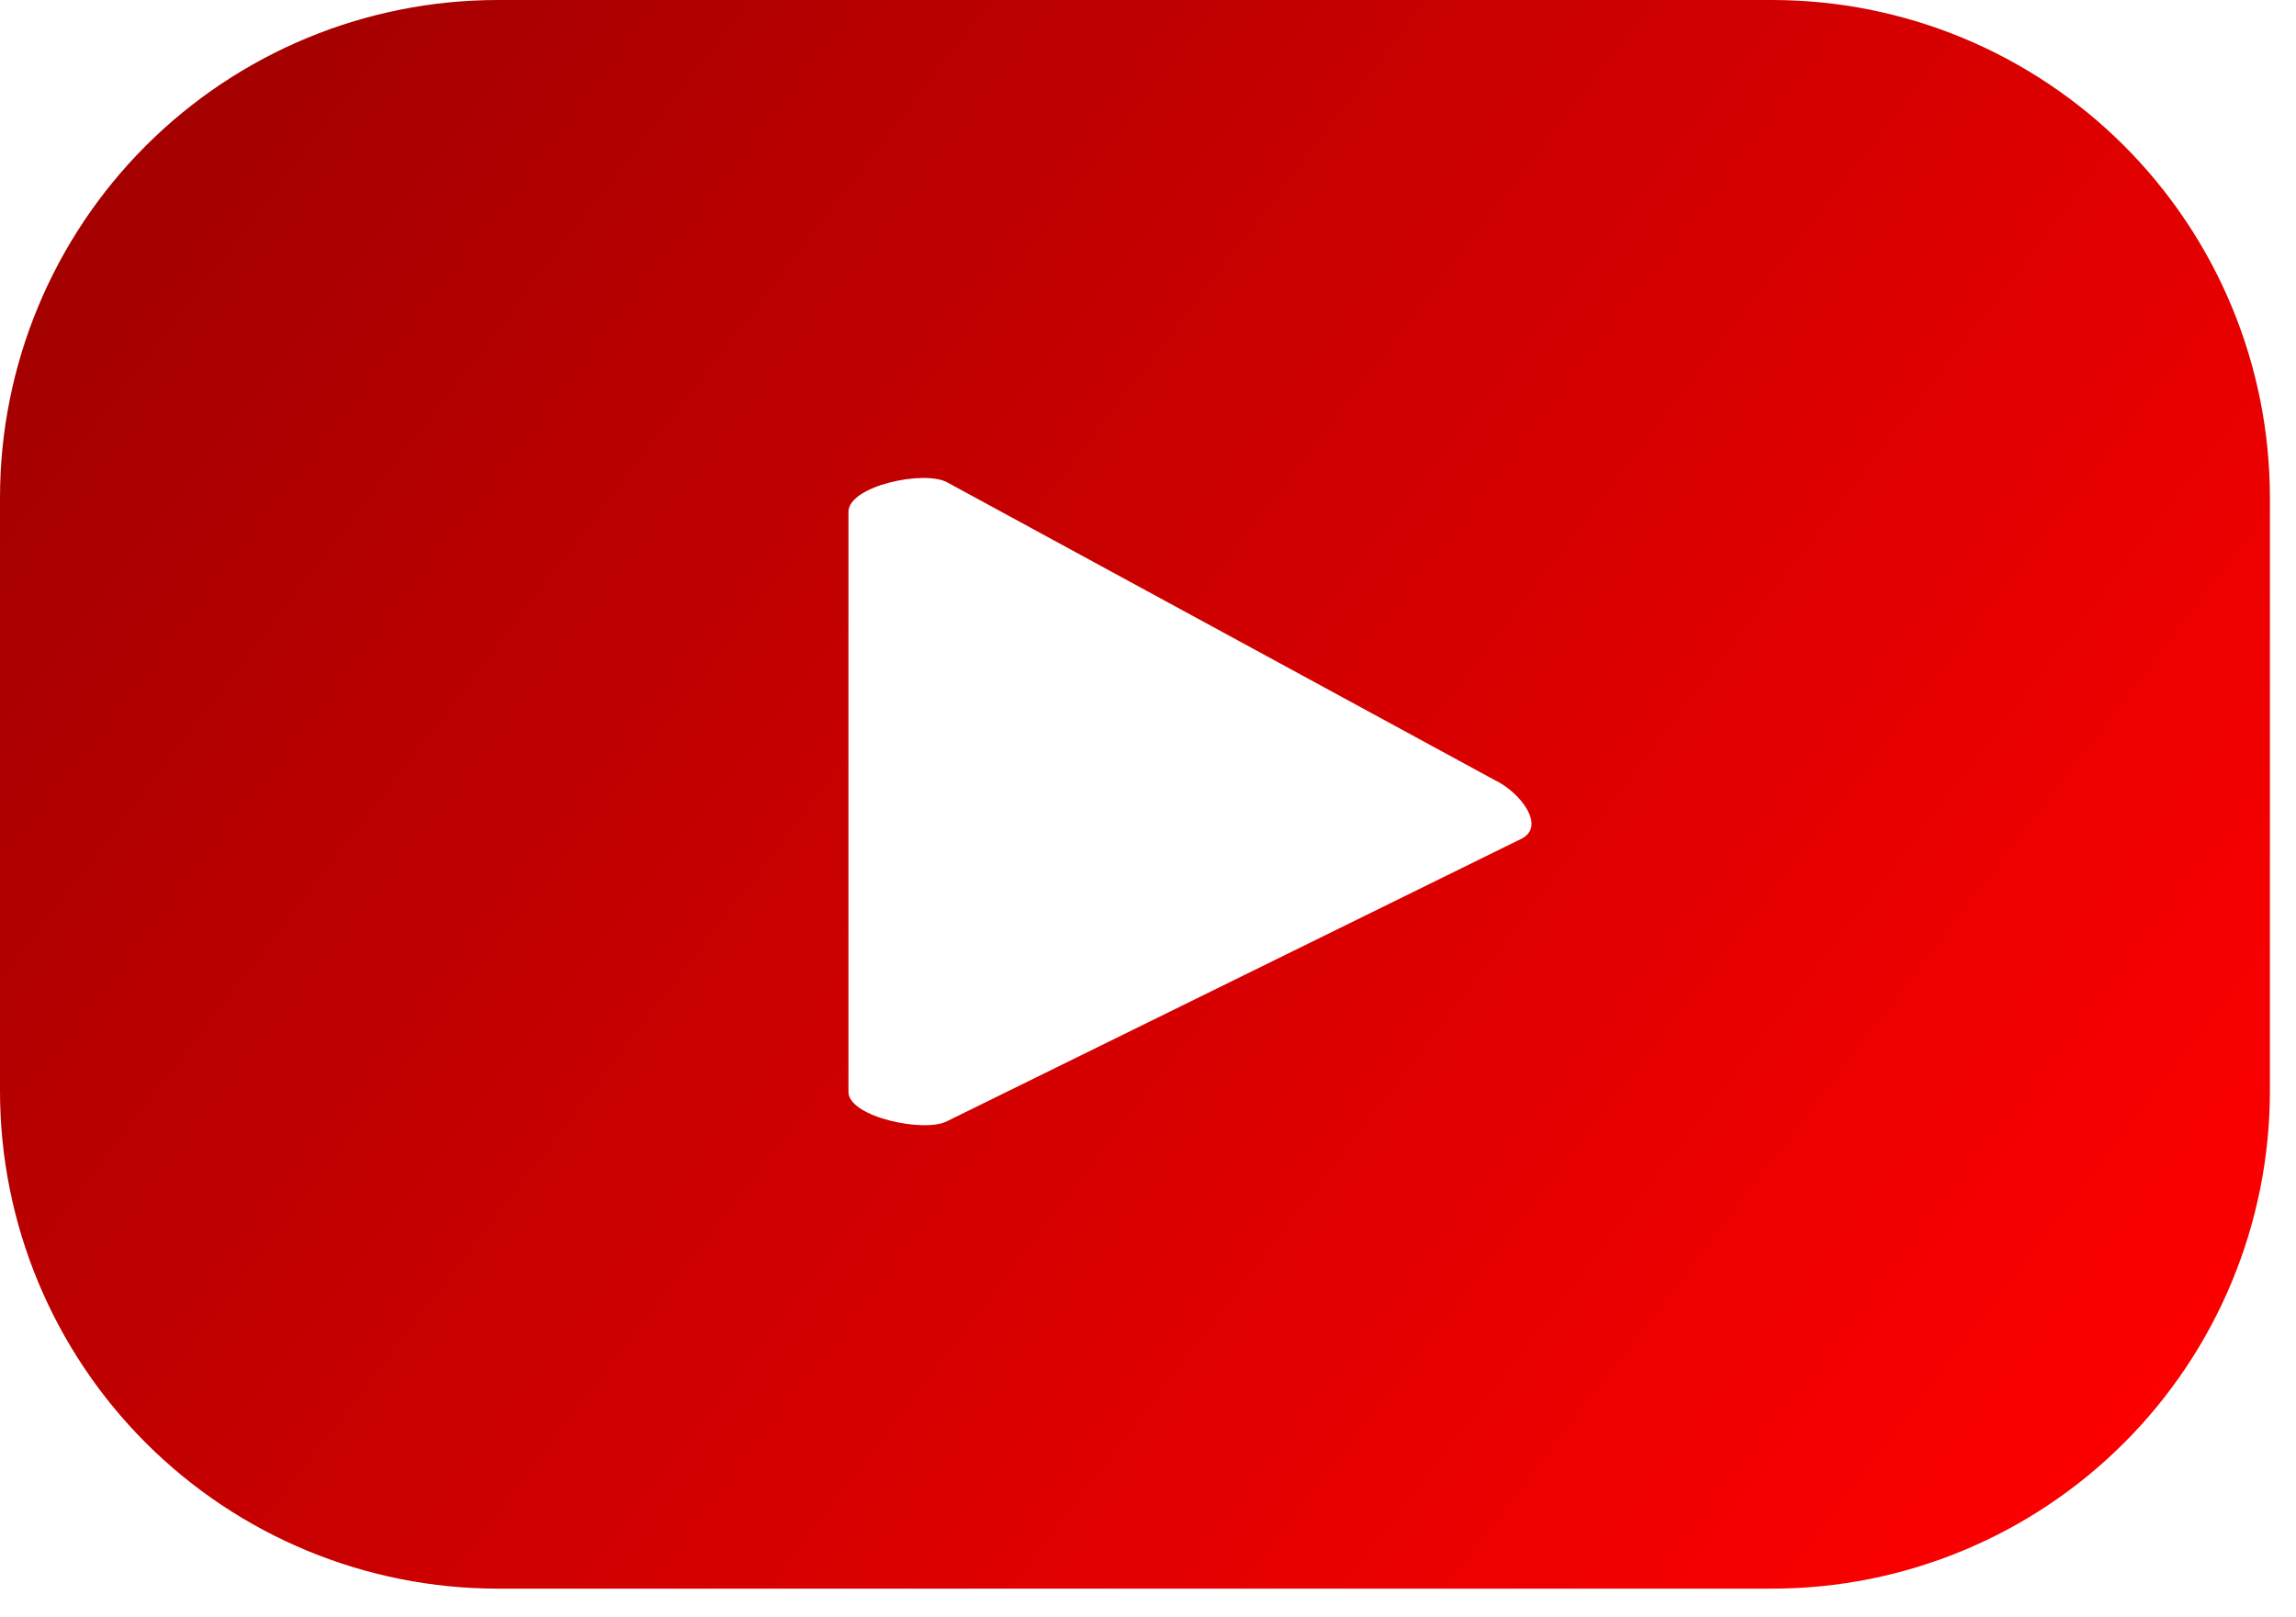 <?xml version="1.0" encoding="UTF-8"?> <svg xmlns="http://www.w3.org/2000/svg" width="44" height="31" viewBox="0 0 44 31" fill="none"> <path d="M43.5 9.54C43.5 8.287 43.253 7.047 42.774 5.889C42.294 4.732 41.592 3.68 40.706 2.794C39.82 1.908 38.768 1.206 37.611 0.726C36.453 0.247 35.213 0 33.96 0H9.54C7.01 0 4.583 1.005 2.794 2.794C1.005 4.583 0 7.01 0 9.54V20.91C0 23.44 1.005 25.867 2.794 27.656C4.583 29.445 7.01 30.45 9.54 30.45H33.96C36.49 30.45 38.917 29.445 40.706 27.656C42.495 25.867 43.5 23.44 43.5 20.91V9.54ZM29.15 16.08L18.15 21.49C17.72 21.72 16.26 21.41 16.26 20.93V9.81C16.26 9.31 17.73 9 18.16 9.25L28.64 14.95C29.13 15.18 29.64 15.84 29.15 16.08Z" fill="url(#paint0_linear_109_2311)"></path> <defs> <linearGradient id="paint0_linear_109_2311" x1="40.65" y1="29.68" x2="0.36" y2="-1.14" gradientUnits="userSpaceOnUse"> <stop stop-color="#FF0000"></stop> <stop offset="1" stop-color="#9B0000"></stop> </linearGradient> </defs> </svg> 